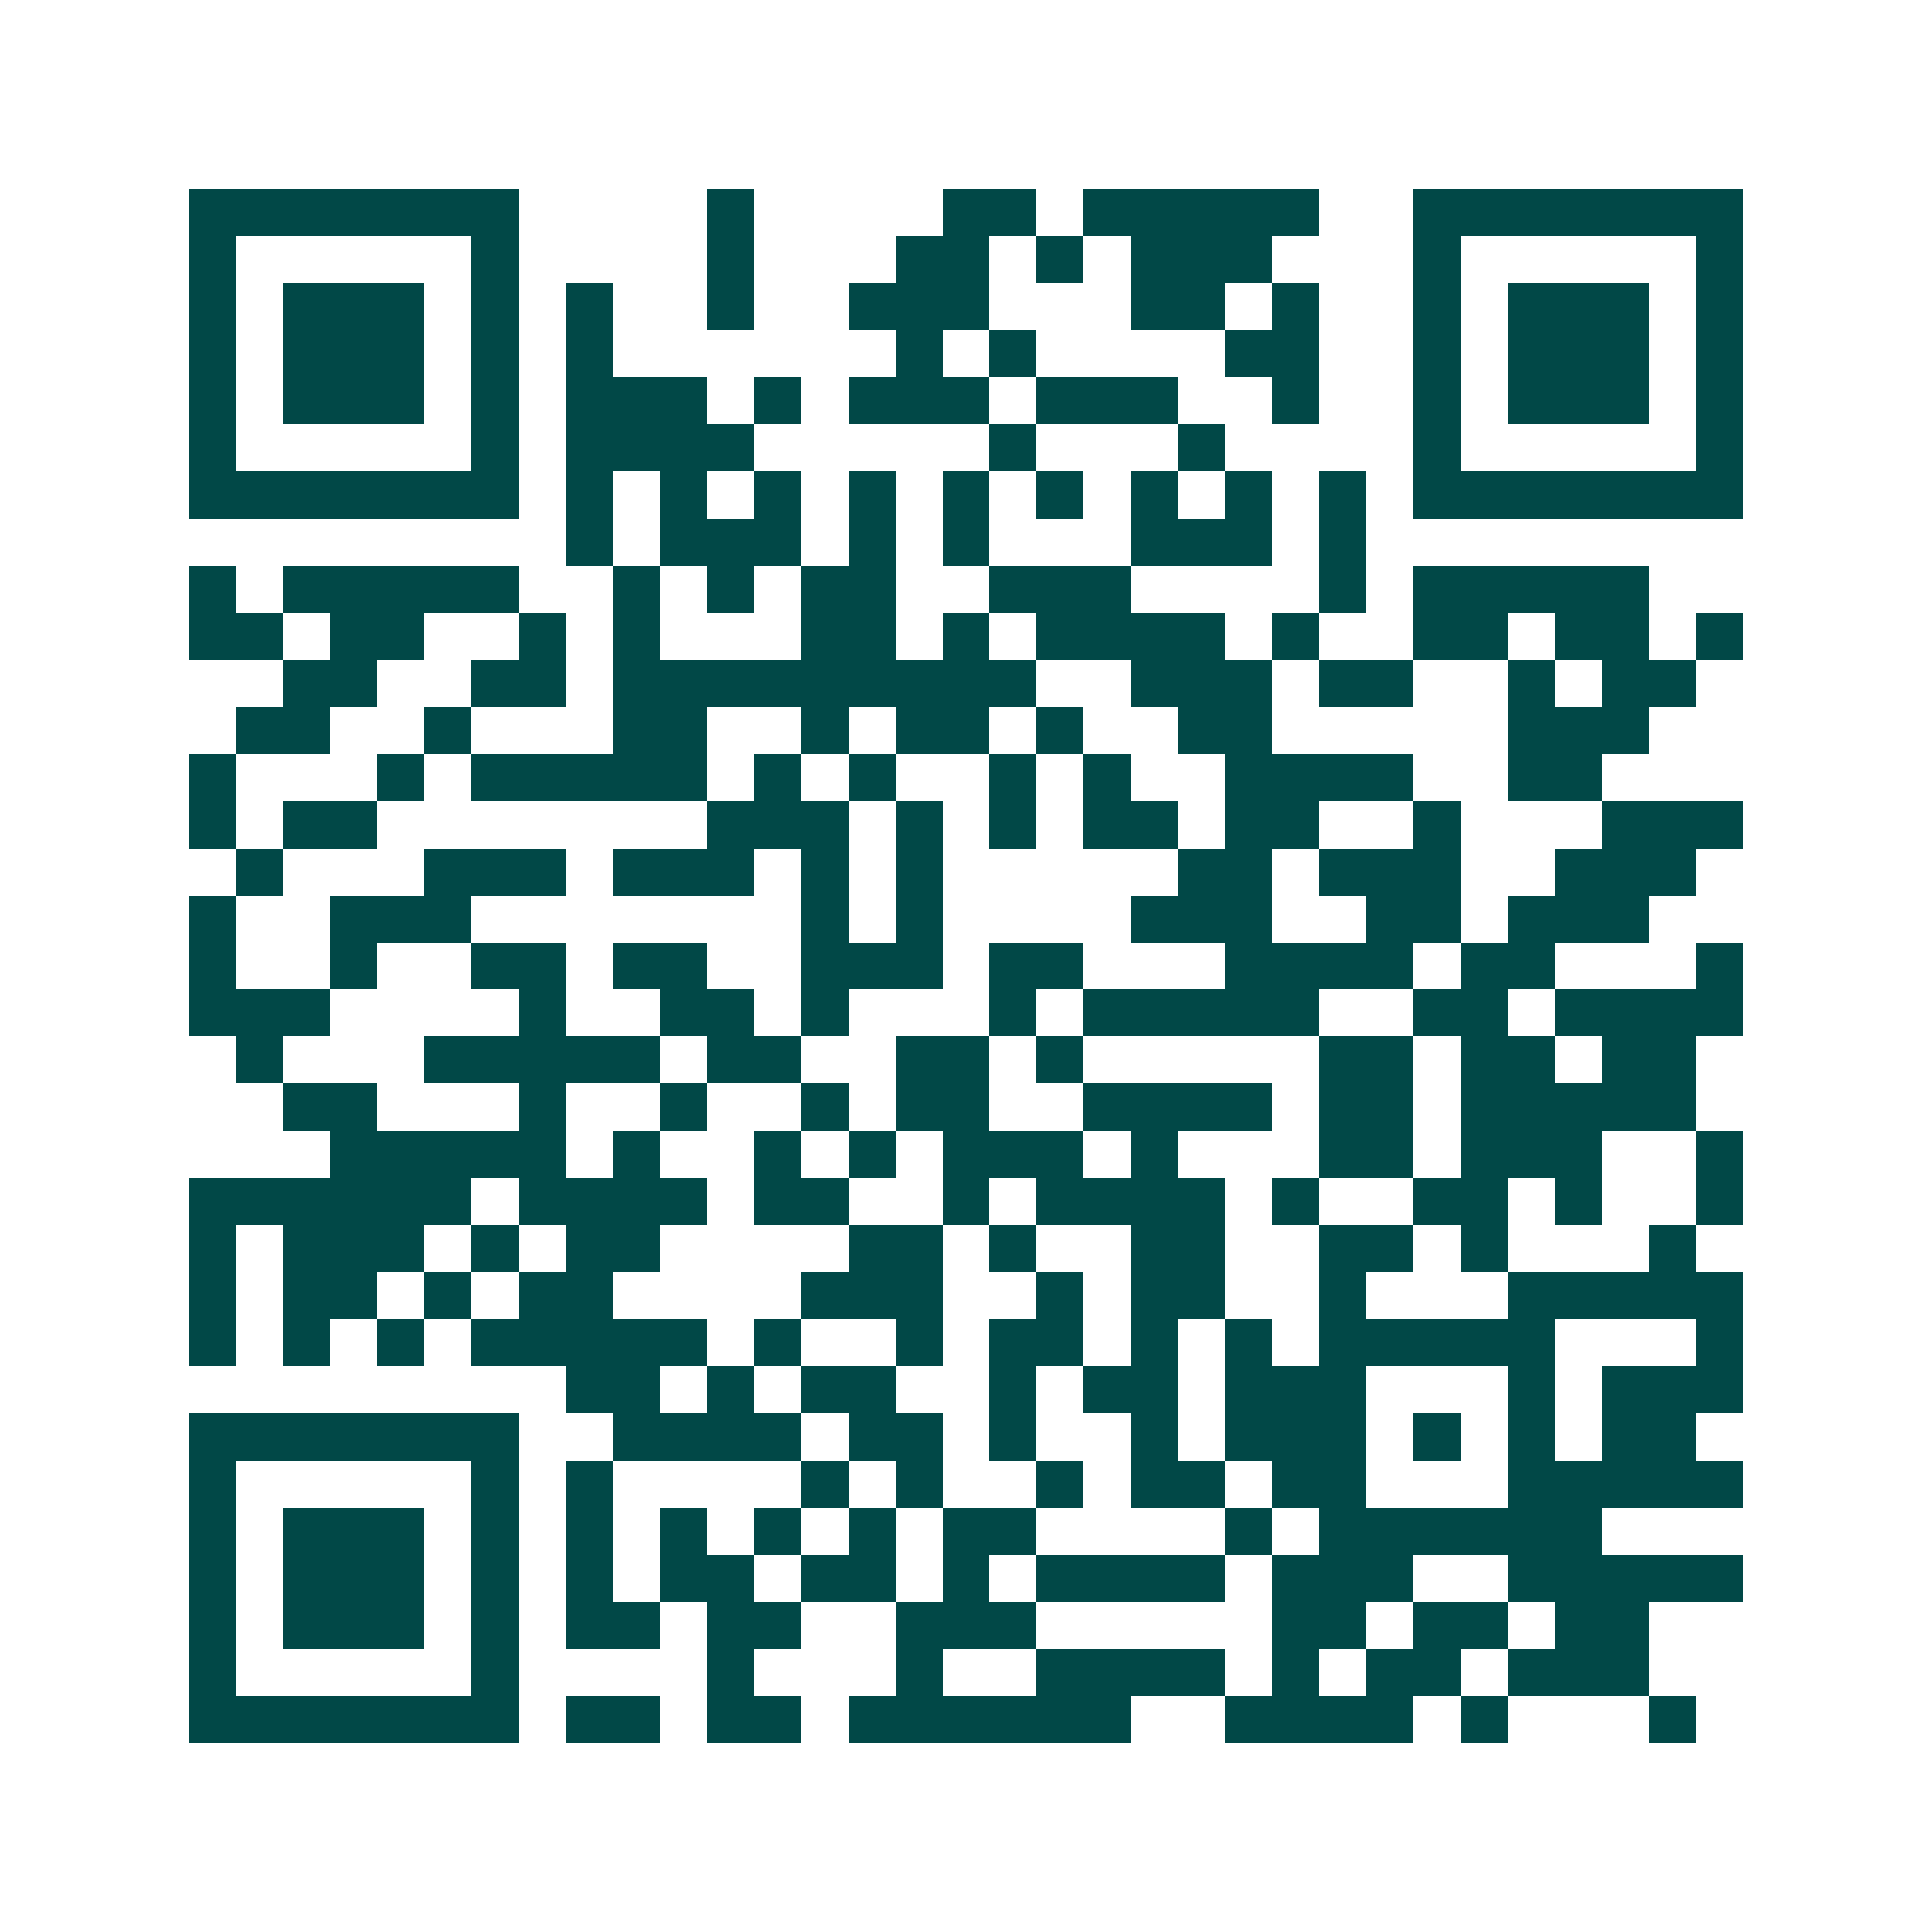 <svg xmlns="http://www.w3.org/2000/svg" width="200" height="200" viewBox="0 0 41 41" shape-rendering="crispEdges"><path fill="#ffffff" d="M0 0h41v41H0z"/><path stroke="#014847" d="M4 4.5h7m4 0h1m4 0h2m1 0h5m2 0h7M4 5.5h1m5 0h1m4 0h1m3 0h2m1 0h1m1 0h3m3 0h1m5 0h1M4 6.5h1m1 0h3m1 0h1m1 0h1m2 0h1m2 0h3m3 0h2m1 0h1m2 0h1m1 0h3m1 0h1M4 7.5h1m1 0h3m1 0h1m1 0h1m6 0h1m1 0h1m4 0h2m2 0h1m1 0h3m1 0h1M4 8.5h1m1 0h3m1 0h1m1 0h3m1 0h1m1 0h3m1 0h3m2 0h1m2 0h1m1 0h3m1 0h1M4 9.5h1m5 0h1m1 0h4m5 0h1m3 0h1m4 0h1m5 0h1M4 10.5h7m1 0h1m1 0h1m1 0h1m1 0h1m1 0h1m1 0h1m1 0h1m1 0h1m1 0h1m1 0h7M12 11.5h1m1 0h3m1 0h1m1 0h1m3 0h3m1 0h1M4 12.5h1m1 0h5m2 0h1m1 0h1m1 0h2m2 0h3m4 0h1m1 0h5M4 13.5h2m1 0h2m2 0h1m1 0h1m3 0h2m1 0h1m1 0h4m1 0h1m2 0h2m1 0h2m1 0h1M6 14.5h2m2 0h2m1 0h9m2 0h3m1 0h2m2 0h1m1 0h2M5 15.5h2m2 0h1m3 0h2m2 0h1m1 0h2m1 0h1m2 0h2m5 0h3M4 16.5h1m3 0h1m1 0h5m1 0h1m1 0h1m2 0h1m1 0h1m2 0h4m2 0h2M4 17.5h1m1 0h2m7 0h3m1 0h1m1 0h1m1 0h2m1 0h2m2 0h1m3 0h3M5 18.5h1m3 0h3m1 0h3m1 0h1m1 0h1m5 0h2m1 0h3m2 0h3M4 19.5h1m2 0h3m7 0h1m1 0h1m4 0h3m2 0h2m1 0h3M4 20.5h1m2 0h1m2 0h2m1 0h2m2 0h3m1 0h2m3 0h4m1 0h2m3 0h1M4 21.5h3m4 0h1m2 0h2m1 0h1m3 0h1m1 0h5m2 0h2m1 0h4M5 22.5h1m3 0h5m1 0h2m2 0h2m1 0h1m5 0h2m1 0h2m1 0h2M6 23.5h2m3 0h1m2 0h1m2 0h1m1 0h2m2 0h4m1 0h2m1 0h5M7 24.5h5m1 0h1m2 0h1m1 0h1m1 0h3m1 0h1m3 0h2m1 0h3m2 0h1M4 25.5h6m1 0h4m1 0h2m2 0h1m1 0h4m1 0h1m2 0h2m1 0h1m2 0h1M4 26.5h1m1 0h3m1 0h1m1 0h2m4 0h2m1 0h1m2 0h2m2 0h2m1 0h1m3 0h1M4 27.5h1m1 0h2m1 0h1m1 0h2m4 0h3m2 0h1m1 0h2m2 0h1m3 0h5M4 28.5h1m1 0h1m1 0h1m1 0h5m1 0h1m2 0h1m1 0h2m1 0h1m1 0h1m1 0h5m3 0h1M12 29.5h2m1 0h1m1 0h2m2 0h1m1 0h2m1 0h3m3 0h1m1 0h3M4 30.5h7m2 0h4m1 0h2m1 0h1m2 0h1m1 0h3m1 0h1m1 0h1m1 0h2M4 31.5h1m5 0h1m1 0h1m4 0h1m1 0h1m2 0h1m1 0h2m1 0h2m3 0h5M4 32.5h1m1 0h3m1 0h1m1 0h1m1 0h1m1 0h1m1 0h1m1 0h2m4 0h1m1 0h6M4 33.5h1m1 0h3m1 0h1m1 0h1m1 0h2m1 0h2m1 0h1m1 0h4m1 0h3m2 0h5M4 34.5h1m1 0h3m1 0h1m1 0h2m1 0h2m2 0h3m5 0h2m1 0h2m1 0h2M4 35.5h1m5 0h1m4 0h1m3 0h1m2 0h4m1 0h1m1 0h2m1 0h3M4 36.5h7m1 0h2m1 0h2m1 0h6m2 0h4m1 0h1m3 0h1"/></svg>
